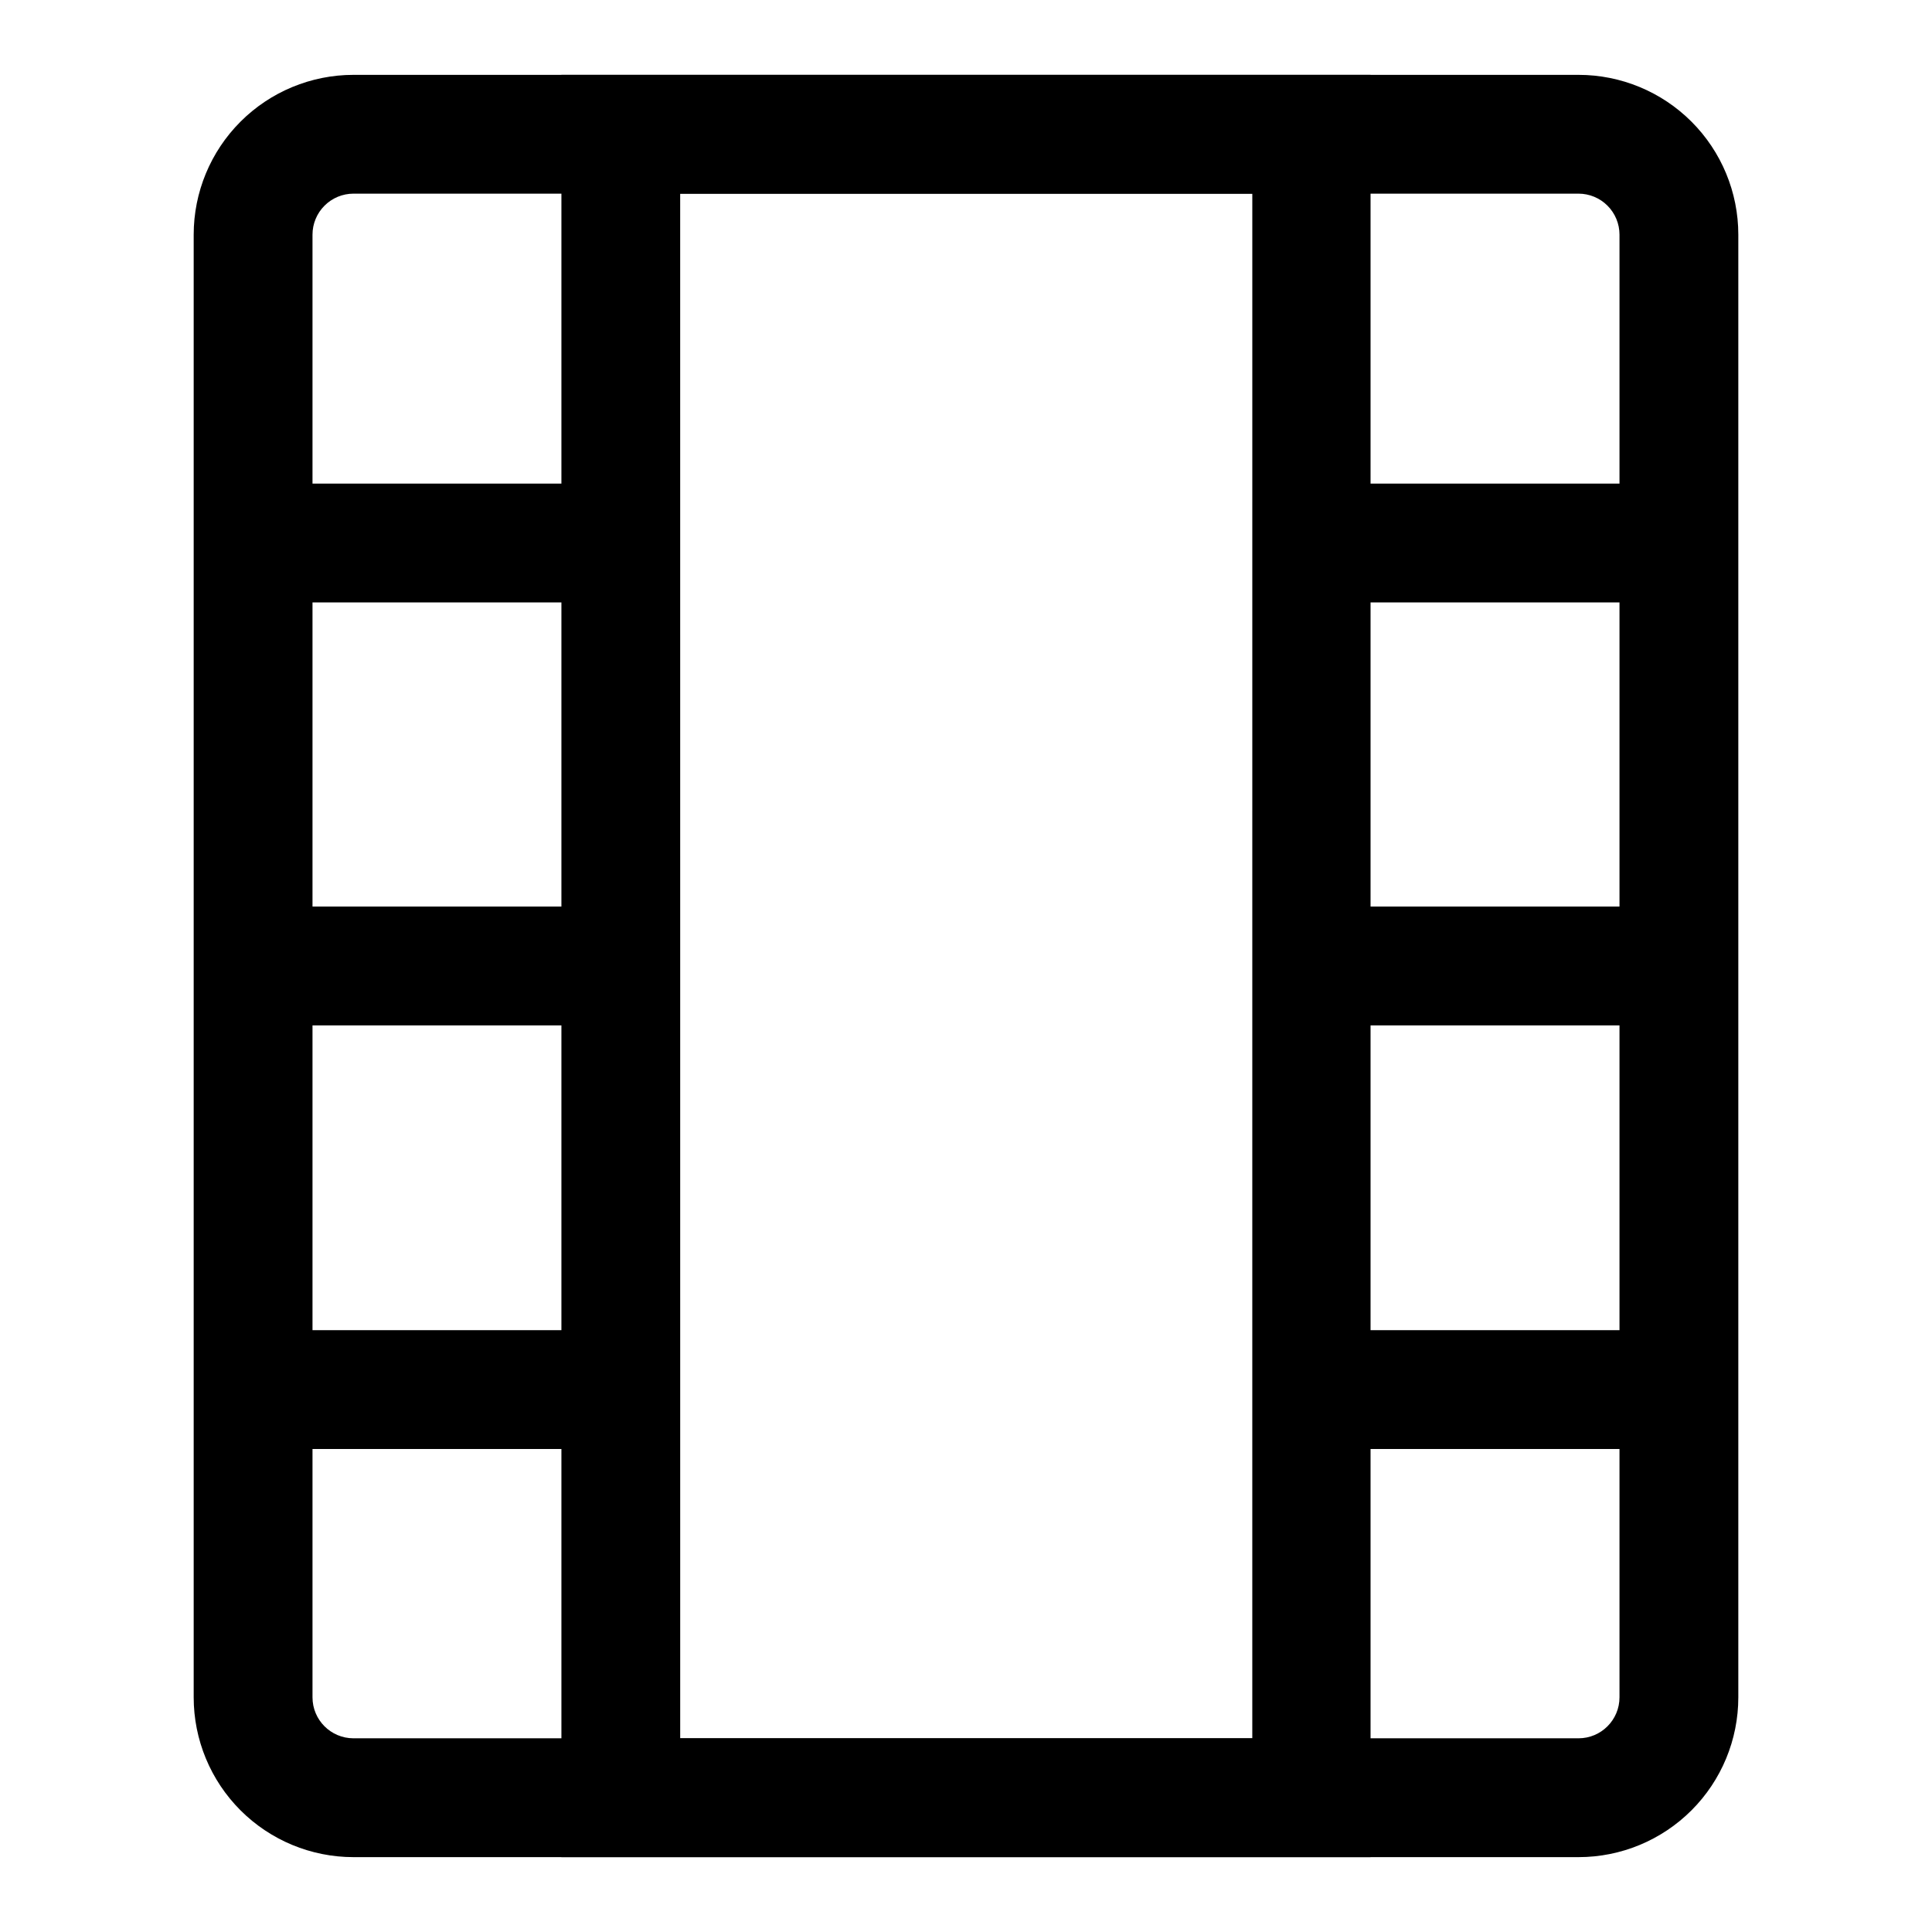 <?xml version="1.0" encoding="UTF-8"?>
<!-- The Best Svg Icon site in the world: iconSvg.co, Visit us! https://iconsvg.co -->
<svg fill="#000000" width="800px" height="800px" version="1.1" viewBox="144 144 512 512" xmlns="http://www.w3.org/2000/svg">
 <g>
  <path d="m562.32 636.16h-324.64c-11.23 0-22.004-4.465-29.945-12.406-7.941-7.941-12.406-18.715-12.406-29.945v-387.62c0-11.23 4.465-22.004 12.406-29.945 7.941-7.941 18.715-12.406 29.945-12.406h324.64c11.23 0 22.004 4.465 29.945 12.406 7.945 7.941 12.406 18.715 12.406 29.945v387.62c0 11.23-4.461 22.004-12.406 29.945-7.941 7.941-18.715 12.406-29.945 12.406zm-324.64-440.84c-2.879 0-5.644 1.145-7.68 3.184-2.039 2.039-3.184 4.801-3.184 7.68v387.62c0 6 4.863 10.863 10.863 10.863h324.64c6 0 10.863-4.863 10.863-10.863v-387.62c0-2.879-1.145-5.641-3.184-7.68-2.035-2.039-4.801-3.184-7.68-3.184z"/>
  <path d="m507.21 636.16h-214.43v-472.32h214.43zm-182.95-31.488h151.61l0.004-409.35h-151.62z"/>
  <path d="m211.07 384.25h110.21v31.488h-110.21z"/>
  <path d="m478.72 384.25h110.21v31.488h-110.21z"/>
  <path d="m478.72 272.16h110.21v31.488h-110.21z"/>
  <path d="m478.72 496.51h110.21v31.488h-110.21z"/>
  <path d="m206.19 272.16h110.21v31.488h-110.21z"/>
  <path d="m206.19 496.51h110.21v31.488h-110.21z"/>
 </g>
</svg>